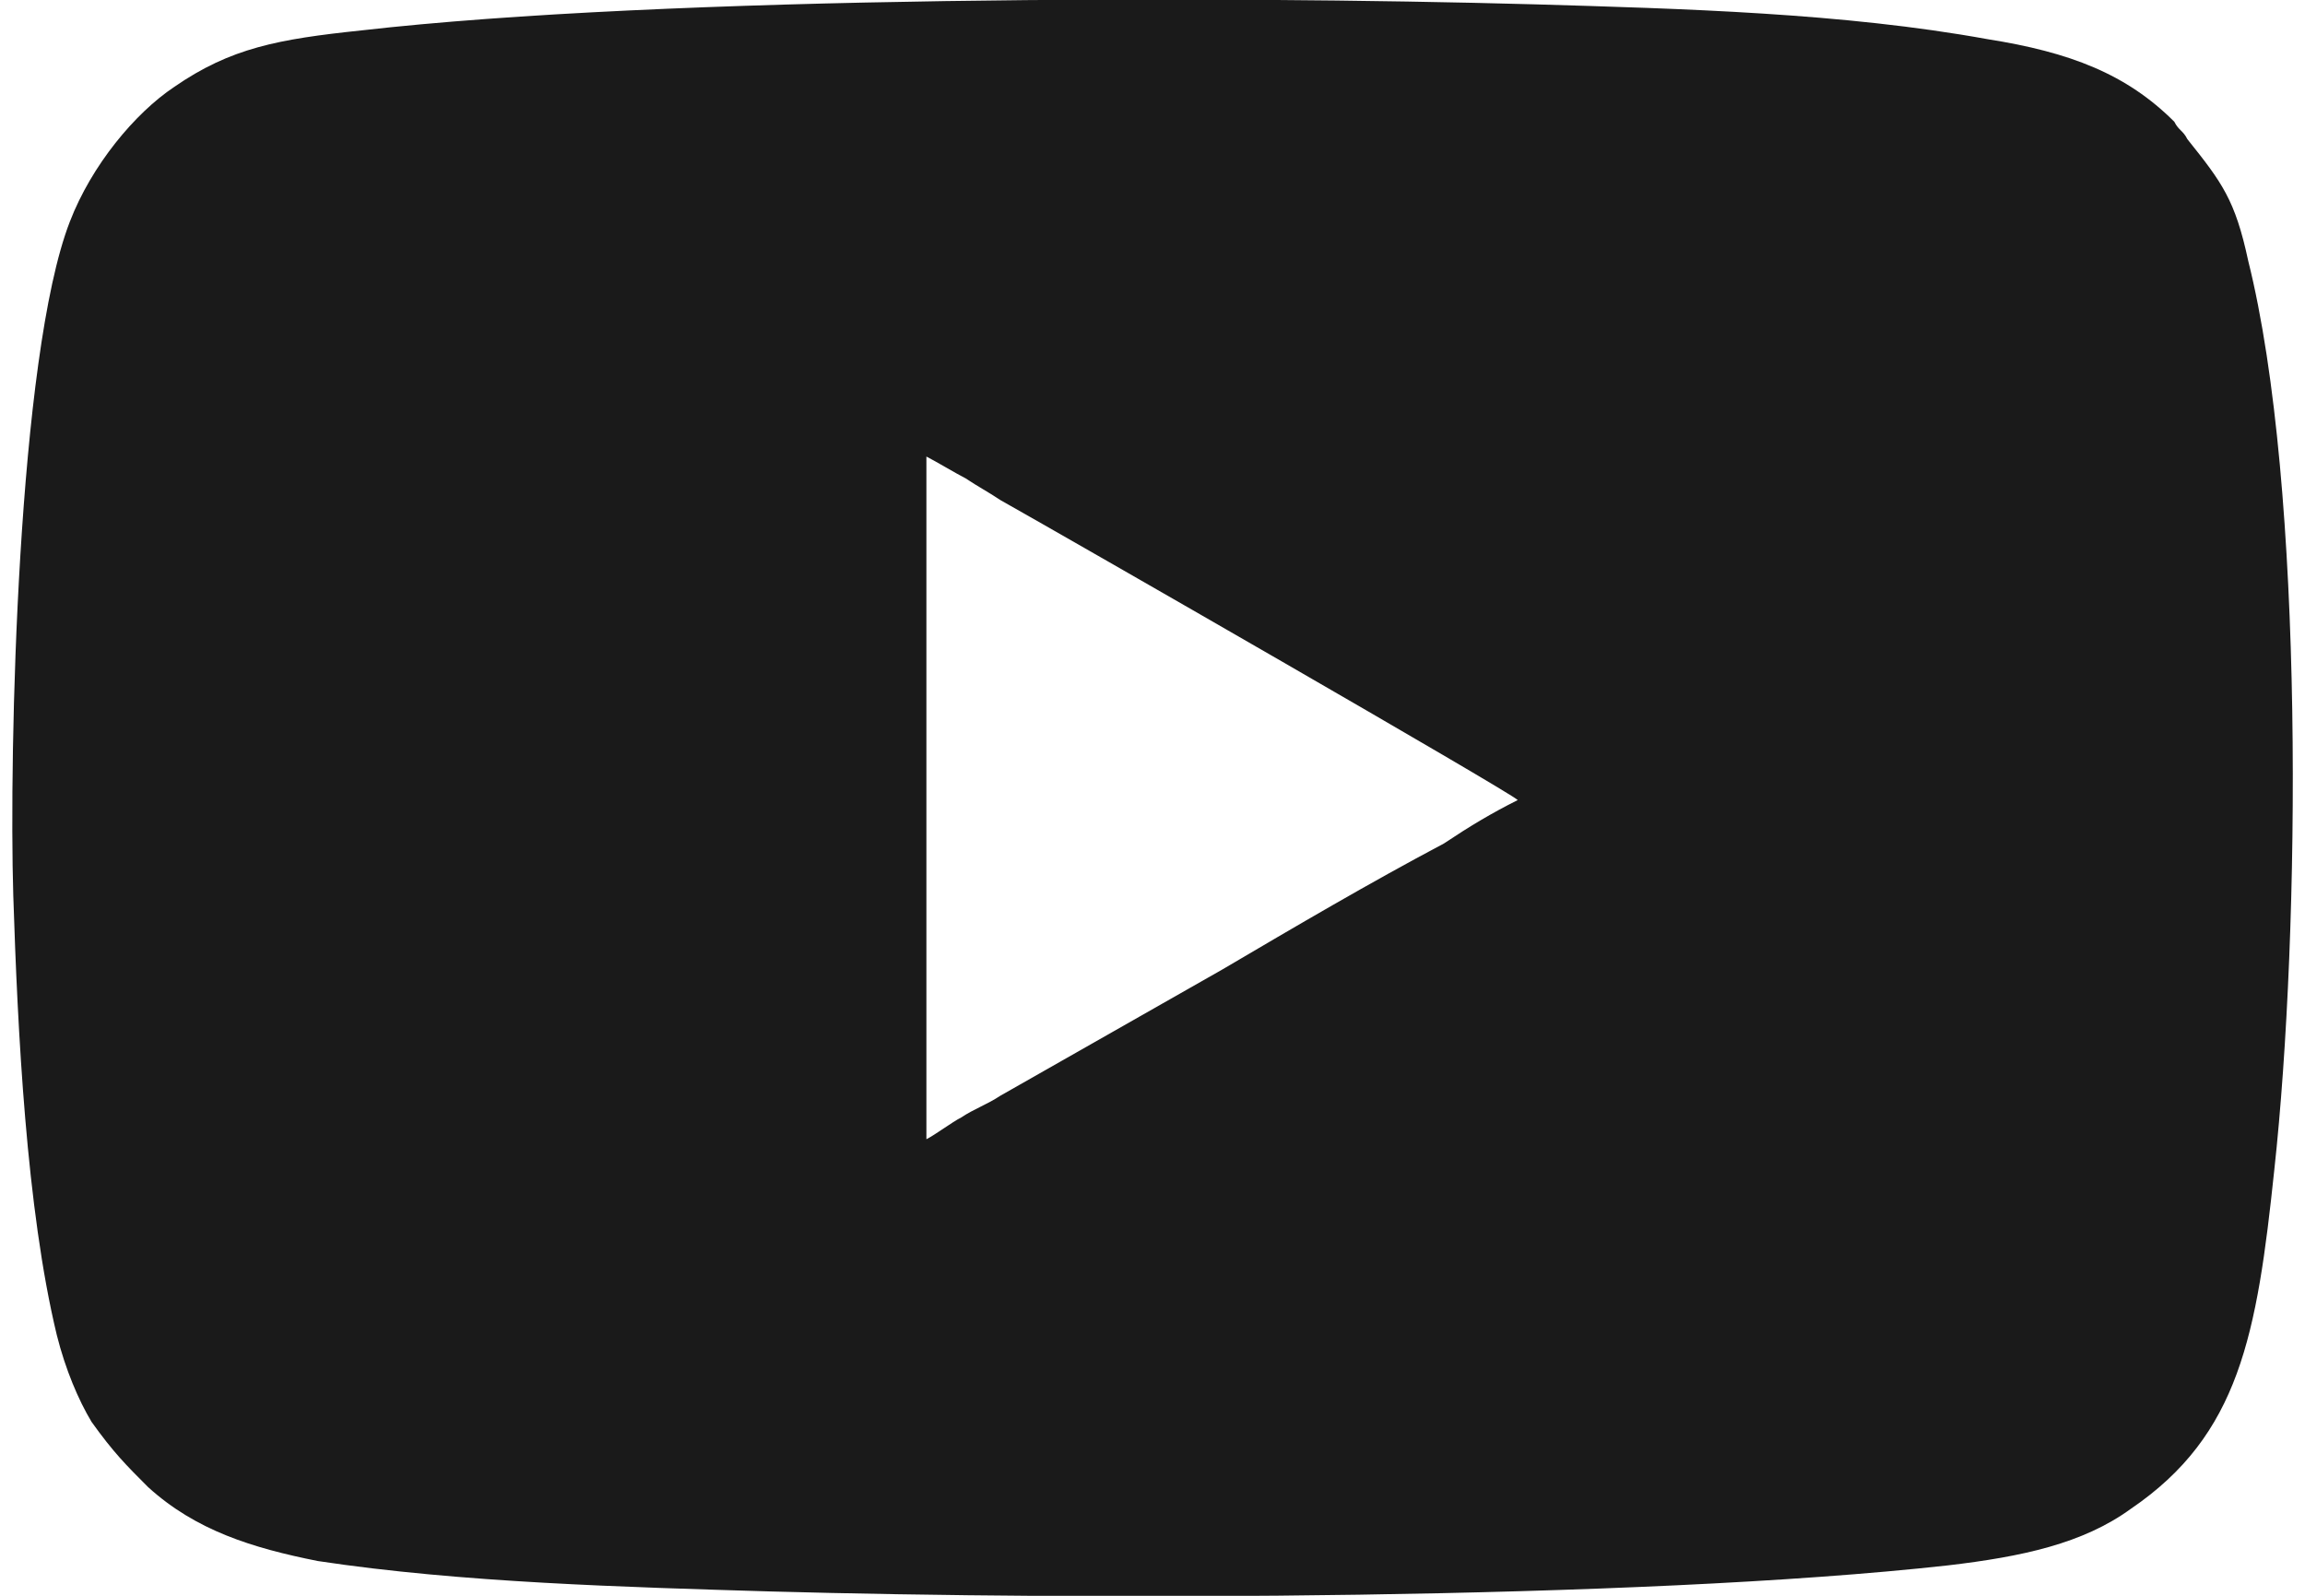 <?xml version="1.0" encoding="UTF-8"?>
<!DOCTYPE svg PUBLIC "-//W3C//DTD SVG 1.1//EN" "http://www.w3.org/Graphics/SVG/1.1/DTD/svg11.dtd">
<!-- Creator: CorelDRAW 2021 (64-Bit) -->
<svg xmlns="http://www.w3.org/2000/svg" xml:space="preserve" width="26px" height="18px" version="1.1" shape-rendering="geometricPrecision" text-rendering="geometricPrecision" image-rendering="optimizeQuality" fill-rule="evenodd" clip-rule="evenodd"
viewBox="0 0 5240 3670"
 xmlns:xlink="http://www.w3.org/1999/xlink"
 xmlns:xodm="http://www.corel.com/coreldraw/odm/2003">
 <g id="Layer_x0020_1">
  <path fill="#1A1A1A" d="M2100 1050c20,10 70,40 90,50 30,20 50,30 80,50 160,90 1170,670 1190,690 -60,30 -110,60 -170,100 -170,90 -340,190 -510,290l-510 290c-30,20 -60,30 -90,50 -20,10 -60,40 -80,50l0 -1570zm-2100 1010c10,310 30,720 100,1010 20,80 50,150 80,200 50,70 80,100 130,150 110,100 240,140 390,170 330,50 710,60 1040,70 720,20 1990,20 2710,-60 170,-20 310,-50 420,-130 250,-170 290,-400 330,-780 60,-550 70,-1570 -60,-2090 -30,-140 -60,-180 -140,-280 -10,-20 -20,-20 -30,-40 -110,-110 -240,-160 -430,-190 -330,-60 -700,-70 -1040,-80 -720,-20 -2000,-20 -2700,60 -190,20 -300,40 -430,130 -90,60 -190,180 -240,310 -120,310 -140,1220 -130,1550z"/>
 </g>
</svg>
